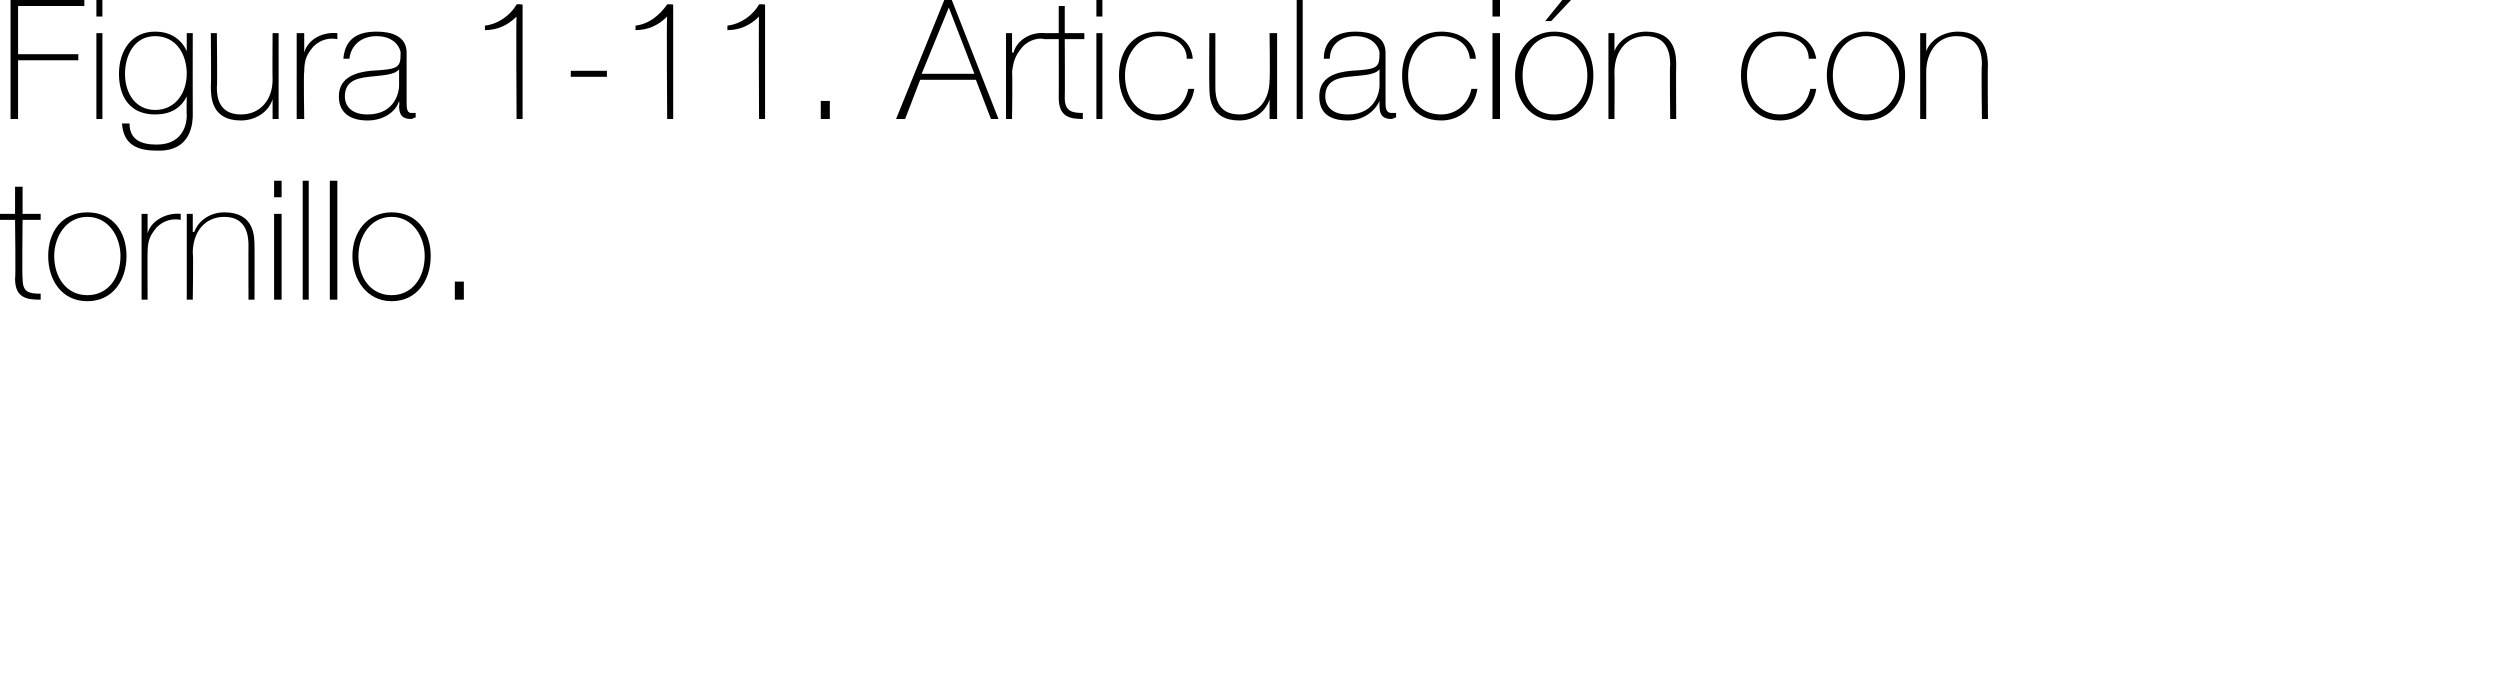 <?xml version="1.0" standalone="no"?><!DOCTYPE svg PUBLIC "-//W3C//DTD SVG 1.1//EN" "http://www.w3.org/Graphics/SVG/1.1/DTD/svg11.dtd"><svg xmlns="http://www.w3.org/2000/svg" version="1.1" width="166px" height="45.1px" viewBox="0 0 166 45.1">  <desc>Figura 1-11 Articulaci n con tornillo</desc>  <defs/>  <g id="Polygon25899">    <path d="M 2.7 14.6 L 1.5 14.6 C 1.5 14.6 1.46 18.51 1.5 18.5 C 1.5 19.4 1.9 19.5 2.7 19.5 C 2.7 19.5 2.7 19.9 2.7 19.9 C 1.8 19.9 1 19.8 1 18.5 C 1.05 18.51 1 14.6 1 14.6 L 0 14.6 L 0 14.2 L 1 14.2 L 1 12.4 L 1.5 12.4 L 1.5 14.2 L 2.7 14.2 L 2.7 14.6 Z M 5.8 14.1 C 7.5 14.1 8.4 15.4 8.4 17 C 8.4 18.6 7.5 20 5.8 20 C 4.1 20 3.2 18.6 3.2 17 C 3.2 15.4 4.1 14.1 5.8 14.1 Z M 5.8 19.6 C 7.2 19.6 8 18.4 8 17 C 8 15.7 7.2 14.4 5.8 14.4 C 4.4 14.4 3.6 15.7 3.6 17 C 3.6 18.4 4.4 19.6 5.8 19.6 Z M 9.8 15.5 C 9.8 15.5 9.82 15.45 9.8 15.5 C 10 14.7 11 14.1 12 14.2 C 12 14.2 12 14.6 12 14.6 C 11.5 14.5 10.9 14.6 10.4 15.1 C 10 15.6 9.8 15.9 9.8 16.8 C 9.79 16.76 9.8 19.9 9.8 19.9 L 9.4 19.9 L 9.4 14.2 L 9.8 14.2 L 9.8 15.5 Z M 12.4 14.2 L 12.8 14.2 L 12.8 15.4 C 12.8 15.4 12.87 15.41 12.9 15.4 C 13.2 14.6 14 14.1 14.9 14.1 C 16.9 14.1 16.9 15.7 16.9 16.4 C 16.91 16.36 16.9 19.9 16.9 19.9 L 16.5 19.9 C 16.5 19.9 16.49 16.28 16.5 16.3 C 16.5 15.7 16.4 14.4 14.9 14.4 C 13.6 14.4 12.8 15.4 12.8 16.8 C 12.85 16.8 12.8 19.9 12.8 19.9 L 12.4 19.9 L 12.4 14.2 Z M 18.2 19.9 L 18.2 14.2 L 18.7 14.2 L 18.7 19.9 L 18.2 19.9 Z M 18.2 13.1 L 18.2 12 L 18.7 12 L 18.7 13.1 L 18.2 13.1 Z M 20.5 12 L 20.5 19.9 L 20.1 19.9 L 20.1 12 L 20.5 12 Z M 22.4 12 L 22.4 19.9 L 21.9 19.9 L 21.9 12 L 22.4 12 Z M 26 14.1 C 27.7 14.1 28.6 15.4 28.6 17 C 28.6 18.6 27.7 20 26 20 C 24.4 20 23.4 18.6 23.4 17 C 23.4 15.4 24.4 14.1 26 14.1 Z M 26 19.6 C 27.4 19.6 28.2 18.4 28.2 17 C 28.2 15.7 27.4 14.4 26 14.4 C 24.6 14.4 23.8 15.7 23.8 17 C 23.8 18.4 24.6 19.6 26 19.6 Z M 30.2 19.9 L 30.2 18.7 L 30.8 18.7 L 30.8 19.9 L 30.2 19.9 Z " stroke="none" fill="#000"/>  </g>  <g id="Polygon25898">    <path d="M 1.2 4 L 1.2 7.9 L 0.7 7.9 L 0.7 0 L 5.6 0 L 5.6 0.4 L 1.2 0.4 L 1.2 3.6 L 5.2 3.6 L 5.2 4 L 1.2 4 Z M 6.4 7.9 L 6.4 2.2 L 6.8 2.2 L 6.8 7.9 L 6.4 7.9 Z M 6.4 1.1 L 6.4 0 L 6.8 0 L 6.8 1.1 L 6.4 1.1 Z M 8.3 4.9 C 8.3 6.2 9 7.3 10.3 7.3 C 11.7 7.3 12.4 6.1 12.4 4.9 C 12.4 3.6 11.7 2.4 10.3 2.4 C 8.9 2.4 8.3 3.7 8.3 4.9 Z M 12.8 2.2 C 12.8 2.2 12.79 7.56 12.8 7.6 C 12.8 8 12.8 10.1 10.4 10 C 9.1 10 8.2 9.6 8.1 8.2 C 8.1 8.2 8.6 8.2 8.6 8.2 C 8.6 9.3 9.4 9.6 10.4 9.6 C 12.3 9.6 12.4 8 12.4 7.7 C 12.38 7.66 12.4 6.4 12.4 6.4 C 12.4 6.4 12.35 6.36 12.4 6.4 C 12 7.2 11.3 7.6 10.3 7.6 C 8.6 7.6 7.9 6.4 7.9 4.9 C 7.9 3.4 8.7 2.1 10.3 2.1 C 11.2 2.1 12 2.5 12.4 3.4 C 12.35 3.38 12.4 3.4 12.4 3.4 L 12.4 2.2 L 12.8 2.2 Z M 18.5 7.9 L 18.1 7.9 L 18.1 6.6 C 18.1 6.6 18.06 6.64 18.1 6.6 C 17.8 7.5 16.9 8 16 8 C 14 8 14 6.4 14 5.7 C 14.03 5.7 14 2.2 14 2.2 L 14.4 2.2 C 14.4 2.2 14.44 5.78 14.4 5.8 C 14.4 6.4 14.5 7.6 16 7.6 C 17.3 7.6 18.1 6.6 18.1 5.3 C 18.08 5.26 18.1 2.2 18.1 2.2 L 18.5 2.2 L 18.5 7.9 Z M 20.2 3.5 C 20.2 3.5 20.18 3.45 20.2 3.5 C 20.4 2.7 21.3 2.1 22.4 2.2 C 22.4 2.2 22.4 2.6 22.4 2.6 C 21.9 2.5 21.3 2.6 20.8 3.1 C 20.4 3.6 20.2 3.9 20.2 4.8 C 20.15 4.76 20.2 7.9 20.2 7.9 L 19.7 7.9 L 19.7 2.2 L 20.2 2.2 L 20.2 3.5 Z M 26.5 4.6 C 26.2 5 25.3 5 24.5 5.1 C 23.5 5.2 22.9 5.5 22.9 6.4 C 22.9 7.1 23.4 7.6 24.4 7.6 C 26.3 7.6 26.5 6 26.5 5.7 C 26.5 5.7 26.5 4.6 26.5 4.6 Z M 27 6.8 C 27 7.1 27 7.5 27.3 7.5 C 27.4 7.5 27.5 7.5 27.6 7.5 C 27.6 7.5 27.6 7.8 27.6 7.8 C 27.5 7.8 27.4 7.9 27.3 7.9 C 26.6 7.9 26.5 7.5 26.5 7 C 26.54 7.03 26.5 6.7 26.5 6.7 C 26.5 6.7 26.52 6.73 26.5 6.7 C 26.3 7.4 25.5 8 24.4 8 C 23.4 8 22.5 7.6 22.5 6.4 C 22.5 5.1 23.7 4.8 24.6 4.7 C 26.5 4.6 26.6 4.5 26.6 3.5 C 26.6 3.3 26.3 2.4 25 2.4 C 24 2.4 23.3 3 23.2 3.9 C 23.2 3.9 22.8 3.9 22.8 3.9 C 22.9 2.7 23.6 2.1 25 2.1 C 26 2.1 27 2.4 27 3.5 C 27 3.5 27 6.8 27 6.8 Z M 34.7 7.9 L 34.3 7.9 C 34.3 7.9 34.26 1.08 34.3 1.1 C 33.7 1.7 33 2 32.2 2 C 32.2 2 32.2 1.7 32.2 1.7 C 33.1 1.6 33.9 1 34.3 0.3 C 34.31 0.26 34.7 0.3 34.7 0.3 L 34.7 7.9 Z M 37.9 5.1 L 37.9 4.7 L 40.3 4.7 L 40.3 5.1 L 37.9 5.1 Z M 44.7 7.9 L 44.3 7.9 C 44.3 7.9 44.25 1.08 44.3 1.1 C 43.7 1.7 43 2 42.2 2 C 42.2 2 42.2 1.7 42.2 1.7 C 43.1 1.6 43.8 1 44.3 0.3 C 44.29 0.26 44.7 0.3 44.7 0.3 L 44.7 7.9 Z M 50.8 7.9 L 50.4 7.9 C 50.4 7.9 50.37 1.08 50.4 1.1 C 49.8 1.7 49.1 2 48.3 2 C 48.3 2 48.3 1.7 48.3 1.7 C 49.2 1.6 50 1 50.4 0.3 C 50.41 0.26 50.8 0.3 50.8 0.3 L 50.8 7.9 Z M 54.5 7.9 L 54.5 6.7 L 55.1 6.7 L 55.1 7.9 L 54.5 7.9 Z M 63.2 0 L 66.3 7.9 L 65.8 7.9 L 64.8 5.3 L 61.1 5.3 L 60.1 7.9 L 59.5 7.9 L 62.7 0 L 63.2 0 Z M 64.7 4.9 L 63 0.5 L 63 0.5 L 61.2 4.9 L 64.7 4.9 Z M 67.2 3.5 C 67.2 3.5 67.27 3.45 67.3 3.5 C 67.5 2.7 68.4 2.1 69.4 2.2 C 69.4 2.2 69.4 2.6 69.4 2.6 C 69 2.5 68.4 2.6 67.9 3.1 C 67.5 3.6 67.3 3.9 67.2 4.8 C 67.24 4.76 67.2 7.9 67.2 7.9 L 66.8 7.9 L 66.8 2.2 L 67.2 2.2 L 67.2 3.5 Z M 72 2.6 L 70.7 2.6 C 70.7 2.6 70.72 6.51 70.7 6.5 C 70.7 7.4 71.2 7.5 71.9 7.5 C 71.9 7.5 71.9 7.9 71.9 7.9 C 71.1 7.9 70.3 7.8 70.3 6.5 C 70.31 6.51 70.3 2.6 70.3 2.6 L 69.3 2.6 L 69.3 2.2 L 70.3 2.2 L 70.3 0.4 L 70.7 0.4 L 70.7 2.2 L 72 2.2 L 72 2.6 Z M 72.8 7.9 L 72.8 2.2 L 73.2 2.2 L 73.2 7.9 L 72.8 7.9 Z M 72.8 1.1 L 72.8 0 L 73.2 0 L 73.2 1.1 L 72.8 1.1 Z M 78.8 3.9 C 78.8 2.9 77.9 2.4 76.9 2.4 C 75.5 2.4 74.7 3.7 74.7 5 C 74.7 6.5 75.5 7.6 76.9 7.6 C 78 7.6 78.7 6.9 78.9 5.9 C 78.9 5.9 79.3 5.9 79.3 5.9 C 79.1 7.2 78.1 8 76.9 8 C 75.1 8 74.3 6.5 74.3 5 C 74.3 3.4 75.2 2.1 76.9 2.1 C 78.1 2.1 79.1 2.7 79.2 3.9 C 79.2 3.9 78.8 3.9 78.8 3.9 Z M 84.8 7.9 L 84.3 7.9 L 84.3 6.6 C 84.3 6.6 84.32 6.64 84.3 6.6 C 84 7.5 83.2 8 82.3 8 C 80.3 8 80.3 6.4 80.3 5.7 C 80.28 5.7 80.3 2.2 80.3 2.2 L 80.7 2.2 C 80.7 2.2 80.7 5.78 80.7 5.8 C 80.7 6.4 80.8 7.6 82.3 7.6 C 83.6 7.6 84.3 6.6 84.3 5.3 C 84.34 5.26 84.3 2.2 84.3 2.2 L 84.8 2.2 L 84.8 7.9 Z M 86.5 0 L 86.5 7.9 L 86.1 7.9 L 86.1 0 L 86.5 0 Z M 91.6 4.6 C 91.3 5 90.4 5 89.5 5.1 C 88.6 5.2 88 5.5 88 6.4 C 88 7.1 88.5 7.6 89.5 7.6 C 91.4 7.6 91.6 6 91.6 5.7 C 91.6 5.7 91.6 4.6 91.6 4.6 Z M 92 6.8 C 92 7.1 92 7.5 92.4 7.5 C 92.5 7.5 92.6 7.5 92.7 7.5 C 92.7 7.5 92.7 7.8 92.7 7.8 C 92.6 7.8 92.5 7.9 92.4 7.9 C 91.7 7.9 91.6 7.5 91.6 7 C 91.59 7.03 91.6 6.7 91.6 6.7 C 91.6 6.7 91.57 6.73 91.6 6.7 C 91.3 7.4 90.5 8 89.5 8 C 88.4 8 87.6 7.6 87.6 6.4 C 87.6 5.1 88.7 4.8 89.7 4.7 C 91.5 4.6 91.6 4.5 91.6 3.5 C 91.6 3.3 91.3 2.4 90 2.4 C 89 2.4 88.3 3 88.3 3.9 C 88.3 3.9 87.9 3.9 87.9 3.9 C 87.9 2.7 88.7 2.1 90 2.1 C 91 2.1 92 2.4 92 3.5 C 92 3.5 92 6.8 92 6.8 Z M 97.6 3.9 C 97.5 2.9 96.7 2.4 95.7 2.4 C 94.3 2.4 93.5 3.7 93.5 5 C 93.5 6.5 94.2 7.6 95.7 7.6 C 96.7 7.6 97.5 6.9 97.7 5.9 C 97.7 5.9 98.1 5.9 98.1 5.9 C 97.9 7.2 96.9 8 95.7 8 C 93.8 8 93.1 6.5 93.1 5 C 93.1 3.4 94 2.1 95.7 2.1 C 96.9 2.1 97.9 2.7 98 3.9 C 98 3.9 97.6 3.9 97.6 3.9 Z M 99.1 7.9 L 99.1 2.2 L 99.6 2.2 L 99.6 7.9 L 99.1 7.9 Z M 99.1 1.1 L 99.1 0 L 99.6 0 L 99.6 1.1 L 99.1 1.1 Z M 103.2 2.1 C 104.9 2.1 105.8 3.4 105.8 5 C 105.8 6.6 104.9 8 103.2 8 C 101.6 8 100.6 6.6 100.6 5 C 100.6 3.4 101.6 2.1 103.2 2.1 Z M 103.2 7.6 C 104.6 7.6 105.4 6.4 105.4 5 C 105.4 3.7 104.6 2.4 103.2 2.4 C 101.8 2.4 101.1 3.7 101.1 5 C 101.1 6.4 101.8 7.6 103.2 7.6 Z M 103.9 -0.2 L 104.5 -0.2 L 103 1.4 L 102.6 1.4 L 103.9 -0.2 Z M 106.8 2.2 L 107.2 2.2 L 107.2 3.4 C 107.2 3.4 107.24 3.41 107.2 3.4 C 107.5 2.6 108.4 2.1 109.3 2.1 C 111.3 2.1 111.3 3.7 111.3 4.4 C 111.28 4.36 111.3 7.9 111.3 7.9 L 110.9 7.9 C 110.9 7.9 110.86 4.28 110.9 4.3 C 110.9 3.7 110.8 2.4 109.3 2.4 C 108 2.4 107.2 3.4 107.2 4.8 C 107.22 4.8 107.2 7.9 107.2 7.9 L 106.8 7.9 L 106.8 2.2 Z M 120.1 3.9 C 120.1 2.9 119.2 2.4 118.2 2.4 C 116.8 2.4 116 3.7 116 5 C 116 6.5 116.8 7.6 118.2 7.6 C 119.3 7.6 120 6.9 120.2 5.9 C 120.2 5.9 120.6 5.9 120.6 5.9 C 120.4 7.2 119.4 8 118.2 8 C 116.4 8 115.6 6.5 115.6 5 C 115.6 3.4 116.5 2.1 118.2 2.1 C 119.4 2.1 120.4 2.7 120.6 3.9 C 120.6 3.9 120.1 3.9 120.1 3.9 Z M 123.9 2.1 C 125.6 2.1 126.5 3.4 126.5 5 C 126.5 6.6 125.6 8 123.9 8 C 122.3 8 121.3 6.6 121.3 5 C 121.3 3.4 122.3 2.1 123.9 2.1 Z M 123.9 7.6 C 125.3 7.6 126.1 6.4 126.1 5 C 126.1 3.7 125.3 2.4 123.9 2.4 C 122.5 2.4 121.7 3.7 121.7 5 C 121.7 6.4 122.5 7.6 123.9 7.6 Z M 127.5 2.2 L 127.9 2.2 L 127.9 3.4 C 127.9 3.4 127.93 3.41 127.9 3.4 C 128.2 2.6 129.1 2.1 130 2.1 C 131.9 2.1 132 3.7 132 4.4 C 131.97 4.36 132 7.9 132 7.9 L 131.6 7.9 C 131.6 7.9 131.55 4.28 131.6 4.3 C 131.6 3.7 131.5 2.4 129.9 2.4 C 128.7 2.4 127.9 3.4 127.9 4.8 C 127.91 4.8 127.9 7.9 127.9 7.9 L 127.5 7.9 L 127.5 2.2 Z " stroke="none" fill="#000"/>  </g></svg>